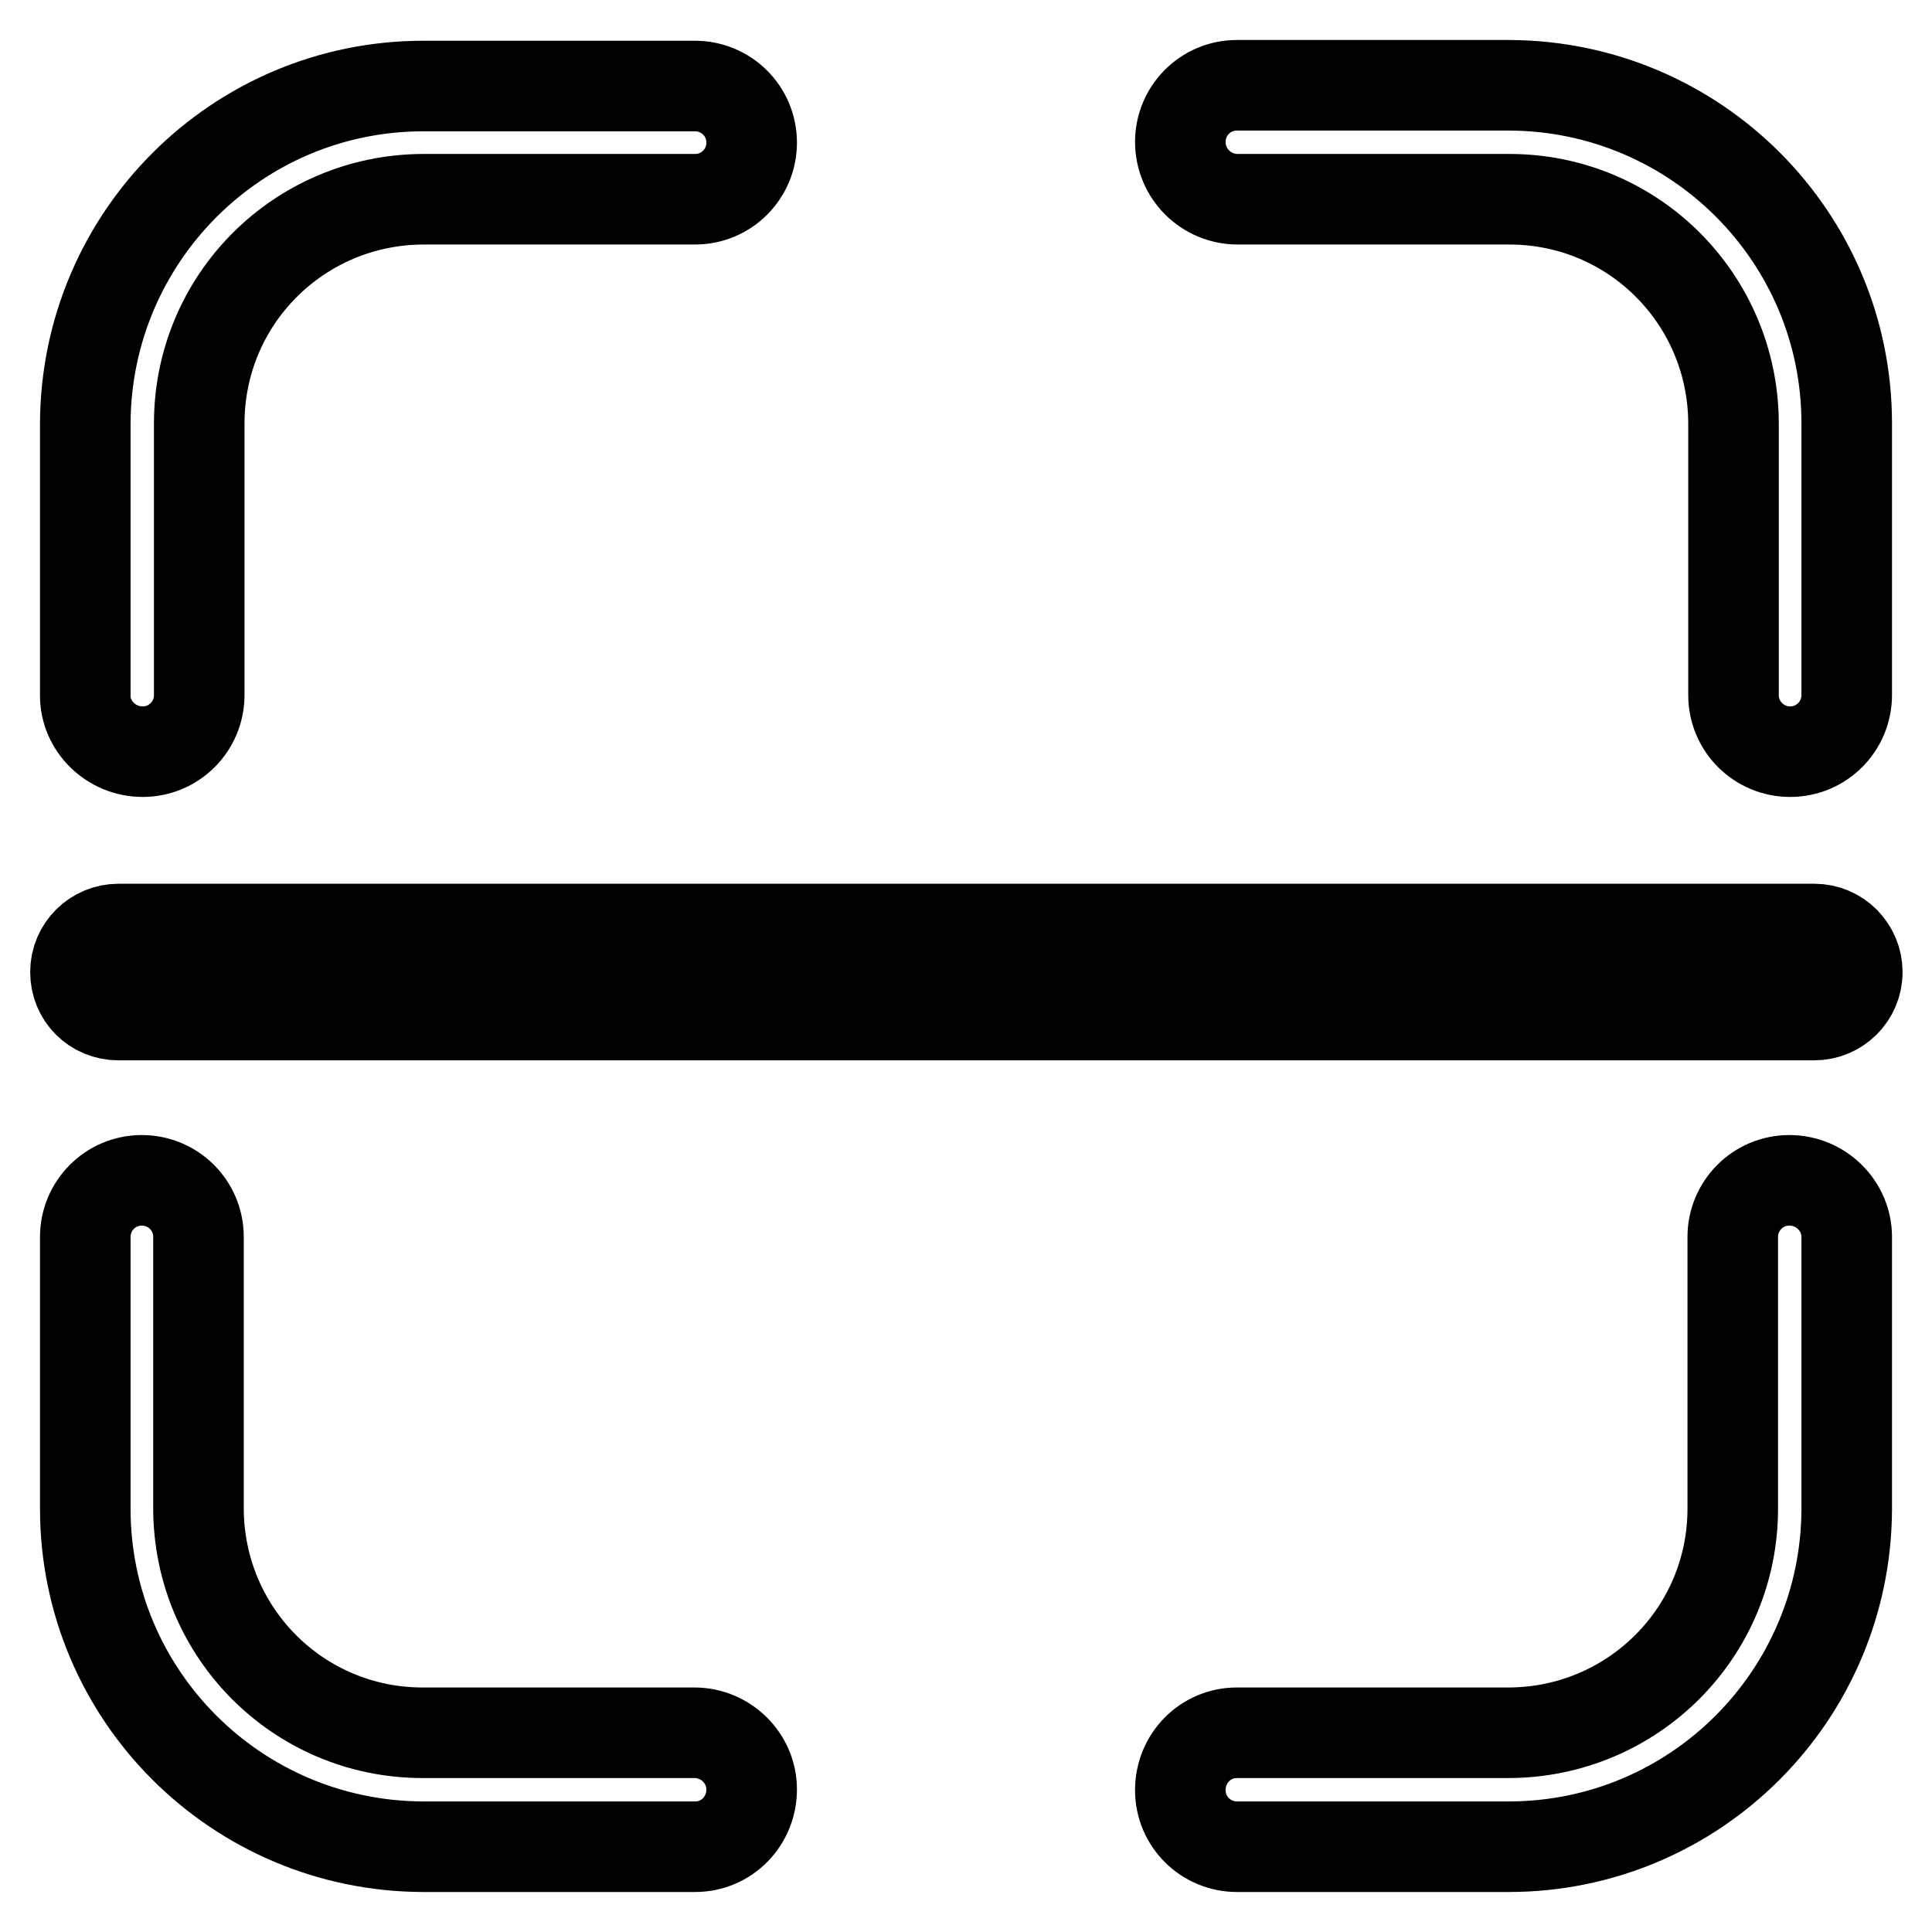 <?xml version="1.0" encoding="utf-8"?>
<!-- Svg Vector Icons : http://www.onlinewebfonts.com/icon -->
<!DOCTYPE svg PUBLIC "-//W3C//DTD SVG 1.1//EN" "http://www.w3.org/Graphics/SVG/1.1/DTD/svg11.dtd">
<svg version="1.1" xmlns="http://www.w3.org/2000/svg" xmlns:xlink="http://www.w3.org/1999/xlink" x="0px" y="0px" viewBox="0 0 256 256" enable-background="new 0 0 256 256" xml:space="preserve">
<g> <path stroke-width="12" fill-opacity="0" stroke="#000000"  d="M15.7,134.5h224.7c3.1,0,5.7-2.5,5.7-5.7c0-3.1-2.5-5.7-5.7-5.7H15.7c-3.1,0-5.7,2.5-5.7,5.7 C10,132,12.5,134.5,15.7,134.5z M92,229.6h-36c-16.4,0-29.6-13.2-29.7-29.6c0,0,0,0,0-0.1v-36c0-4.2-3.4-7.5-7.5-7.5 c-4.2,0-7.5,3.4-7.5,7.5l0,0v36c0,24.7,20,44.7,44.7,44.8c0,0,0,0,0.1,0h36c4.2,0,7.5-3.4,7.5-7.6C99.6,233,96.2,229.6,92,229.6 L92,229.6z M237.1,156.4c-4.2,0-7.5,3.4-7.5,7.5v36c0,16.4-13.2,29.6-29.6,29.7c0,0,0,0-0.1,0h-36c-4.2,0-7.5,3.4-7.5,7.6 c0,4.2,3.4,7.5,7.5,7.5h36c24.7,0,44.7-20,44.8-44.7c0,0,0,0,0-0.1v-36C244.7,159.8,241.3,156.4,237.1,156.4L237.1,156.4z  M164,26.4h36c16.4,0,29.6,13.2,29.7,29.6c0,0,0,0,0,0.1v36c0,4.2,3.4,7.5,7.5,7.5c4.2,0,7.5-3.4,7.5-7.5v-36 c0-24.7-20-44.7-44.7-44.8c0,0-0.1,0-0.1,0h-36c-4.2,0-7.5,3.4-7.5,7.5C156.4,23,159.8,26.4,164,26.4L164,26.4z M18.9,99.6 c4.2,0,7.5-3.4,7.5-7.5l0,0v-36c0-16.4,13.2-29.6,29.6-29.7c0,0,0,0,0.1,0h36c4.2,0,7.5-3.4,7.5-7.5c0-4.2-3.4-7.5-7.5-7.5h-36 c-24.7,0-44.7,20-44.8,44.7c0,0,0,0,0,0.1v36C11.3,96.2,14.7,99.6,18.9,99.6L18.9,99.6L18.9,99.6z"/></g>
</svg>